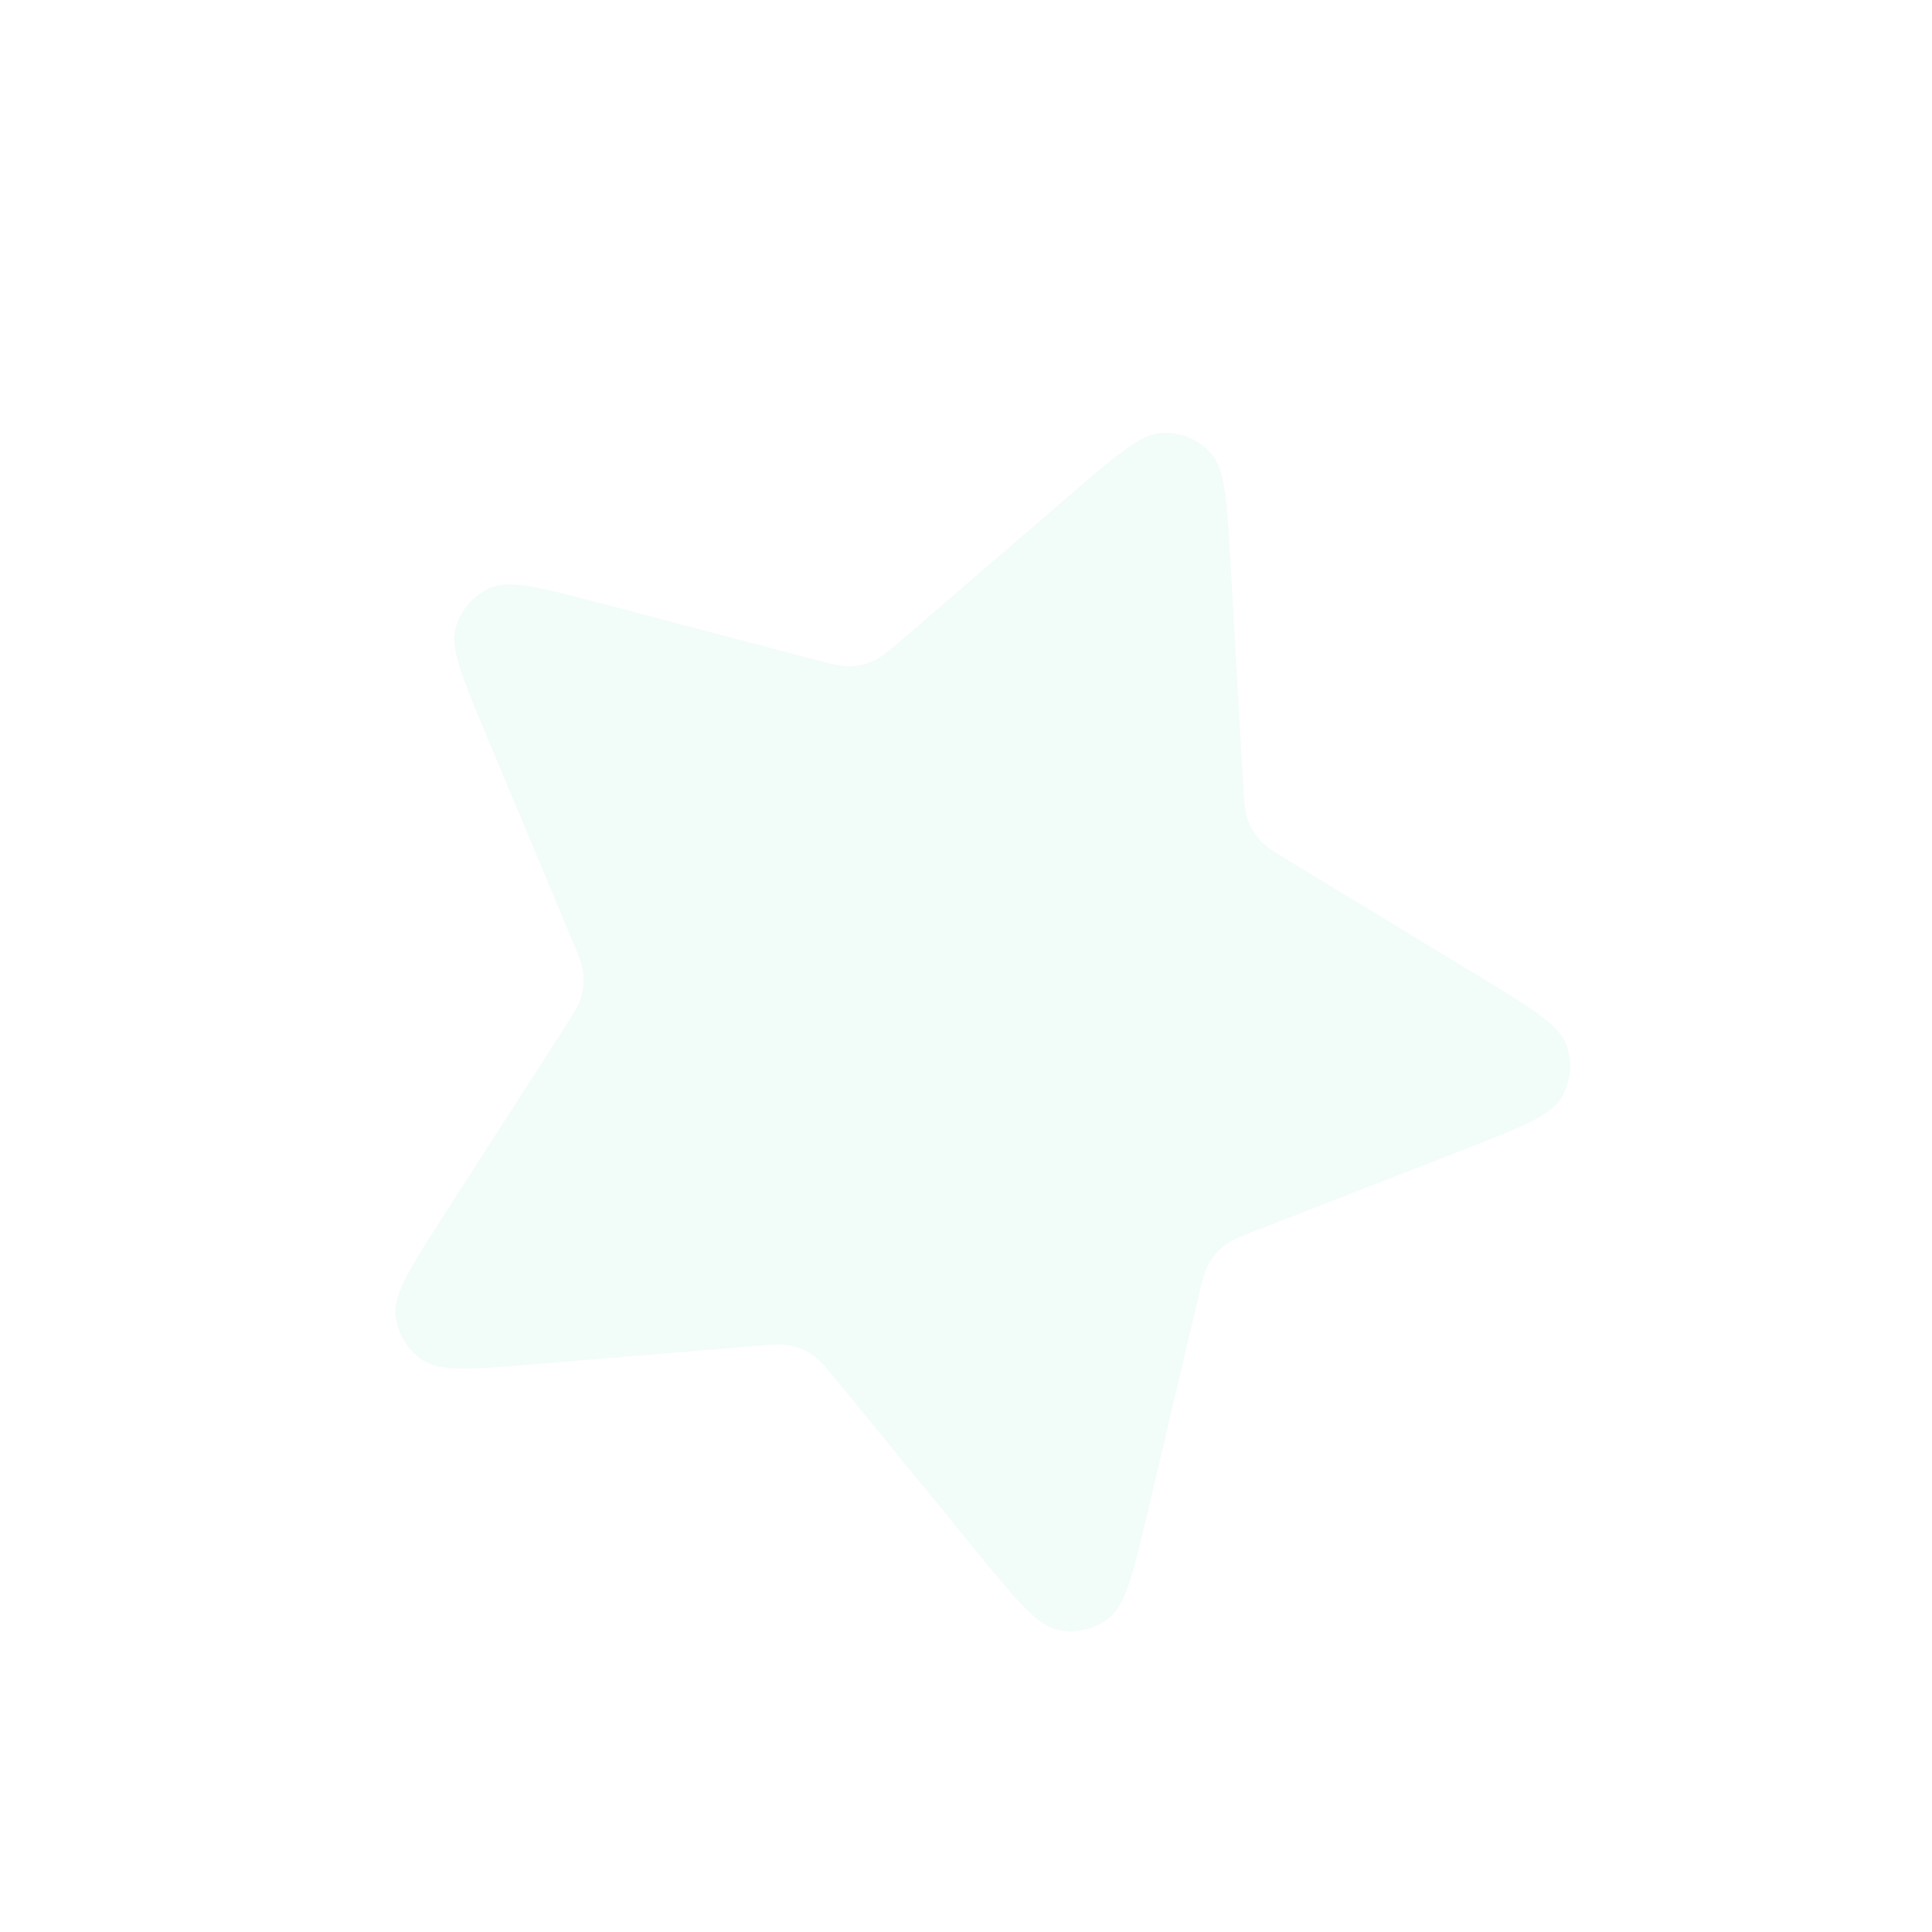 <svg xmlns="http://www.w3.org/2000/svg" xmlns:xlink="http://www.w3.org/1999/xlink" fill="none" version="1.1" width="441.117" height="441.11" viewBox="0 0 441.117 441.11"><defs><clipPath id="master_svg0_517_4539"><rect x="131.444" y="0" width="336.416" height="336.405" rx="0"/></clipPath></defs><g transform="matrix(0.921,0.391,-0.391,0.921,10.449,-51.359)" clip-path="url(#master_svg0_517_4539)"><g><path d="M279.119,60.325C285.58,47.233,288.811,40.687,293.198,38.596C297.014,36.776,301.447,36.776,305.264,38.596C309.65,40.687,312.881,47.233,319.342,60.325L341.387,104.992C343.297,108.861,344.252,110.795,345.647,112.297C346.883,113.626,348.365,114.703,350.011,115.467C351.87,116.33,354.005,116.641,358.274,117.261L407.57,124.424C422.017,126.523,429.242,127.573,432.587,131.098C435.497,134.165,436.867,138.382,436.314,142.573C435.682,147.391,430.453,152.486,419.998,162.677L384.328,197.446C381.238,200.457,379.695,201.963,378.698,203.754C377.816,205.34,377.249,207.082,377.031,208.884C376.785,210.919,377.148,213.044,377.879,217.297L386.299,266.389C388.767,280.78,390.002,287.974,387.683,292.244C385.664,295.959,382.077,298.566,377.92,299.338C373.143,300.224,366.681,296.827,353.758,290.031L309.667,266.853C305.848,264.847,303.939,263.842,301.928,263.448C300.146,263.097,298.315,263.097,296.534,263.448C294.522,263.842,292.613,264.847,288.794,266.853L244.703,290.031C231.78,296.827,225.318,300.224,220.54,299.338C216.383,298.566,212.796,295.959,210.779,292.244C208.459,287.974,209.693,280.78,212.162,266.389L220.582,217.297C221.311,213.044,221.676,210.919,221.43,208.884C221.211,207.082,220.645,205.34,219.763,203.754C218.766,201.963,217.222,200.457,214.132,197.446L178.462,162.677C168.007,152.486,162.779,147.391,162.146,142.573C161.594,138.382,162.964,134.165,165.874,131.098C169.219,127.573,176.443,126.523,190.892,124.424L240.186,117.261C244.456,116.641,246.591,116.33,248.45,115.467C250.096,114.703,251.578,113.626,252.814,112.297C254.209,110.795,255.164,108.861,257.073,104.992L279.119,60.325Z" fill="#2ECA8B" fill-opacity="0.06"/></g></g></svg>